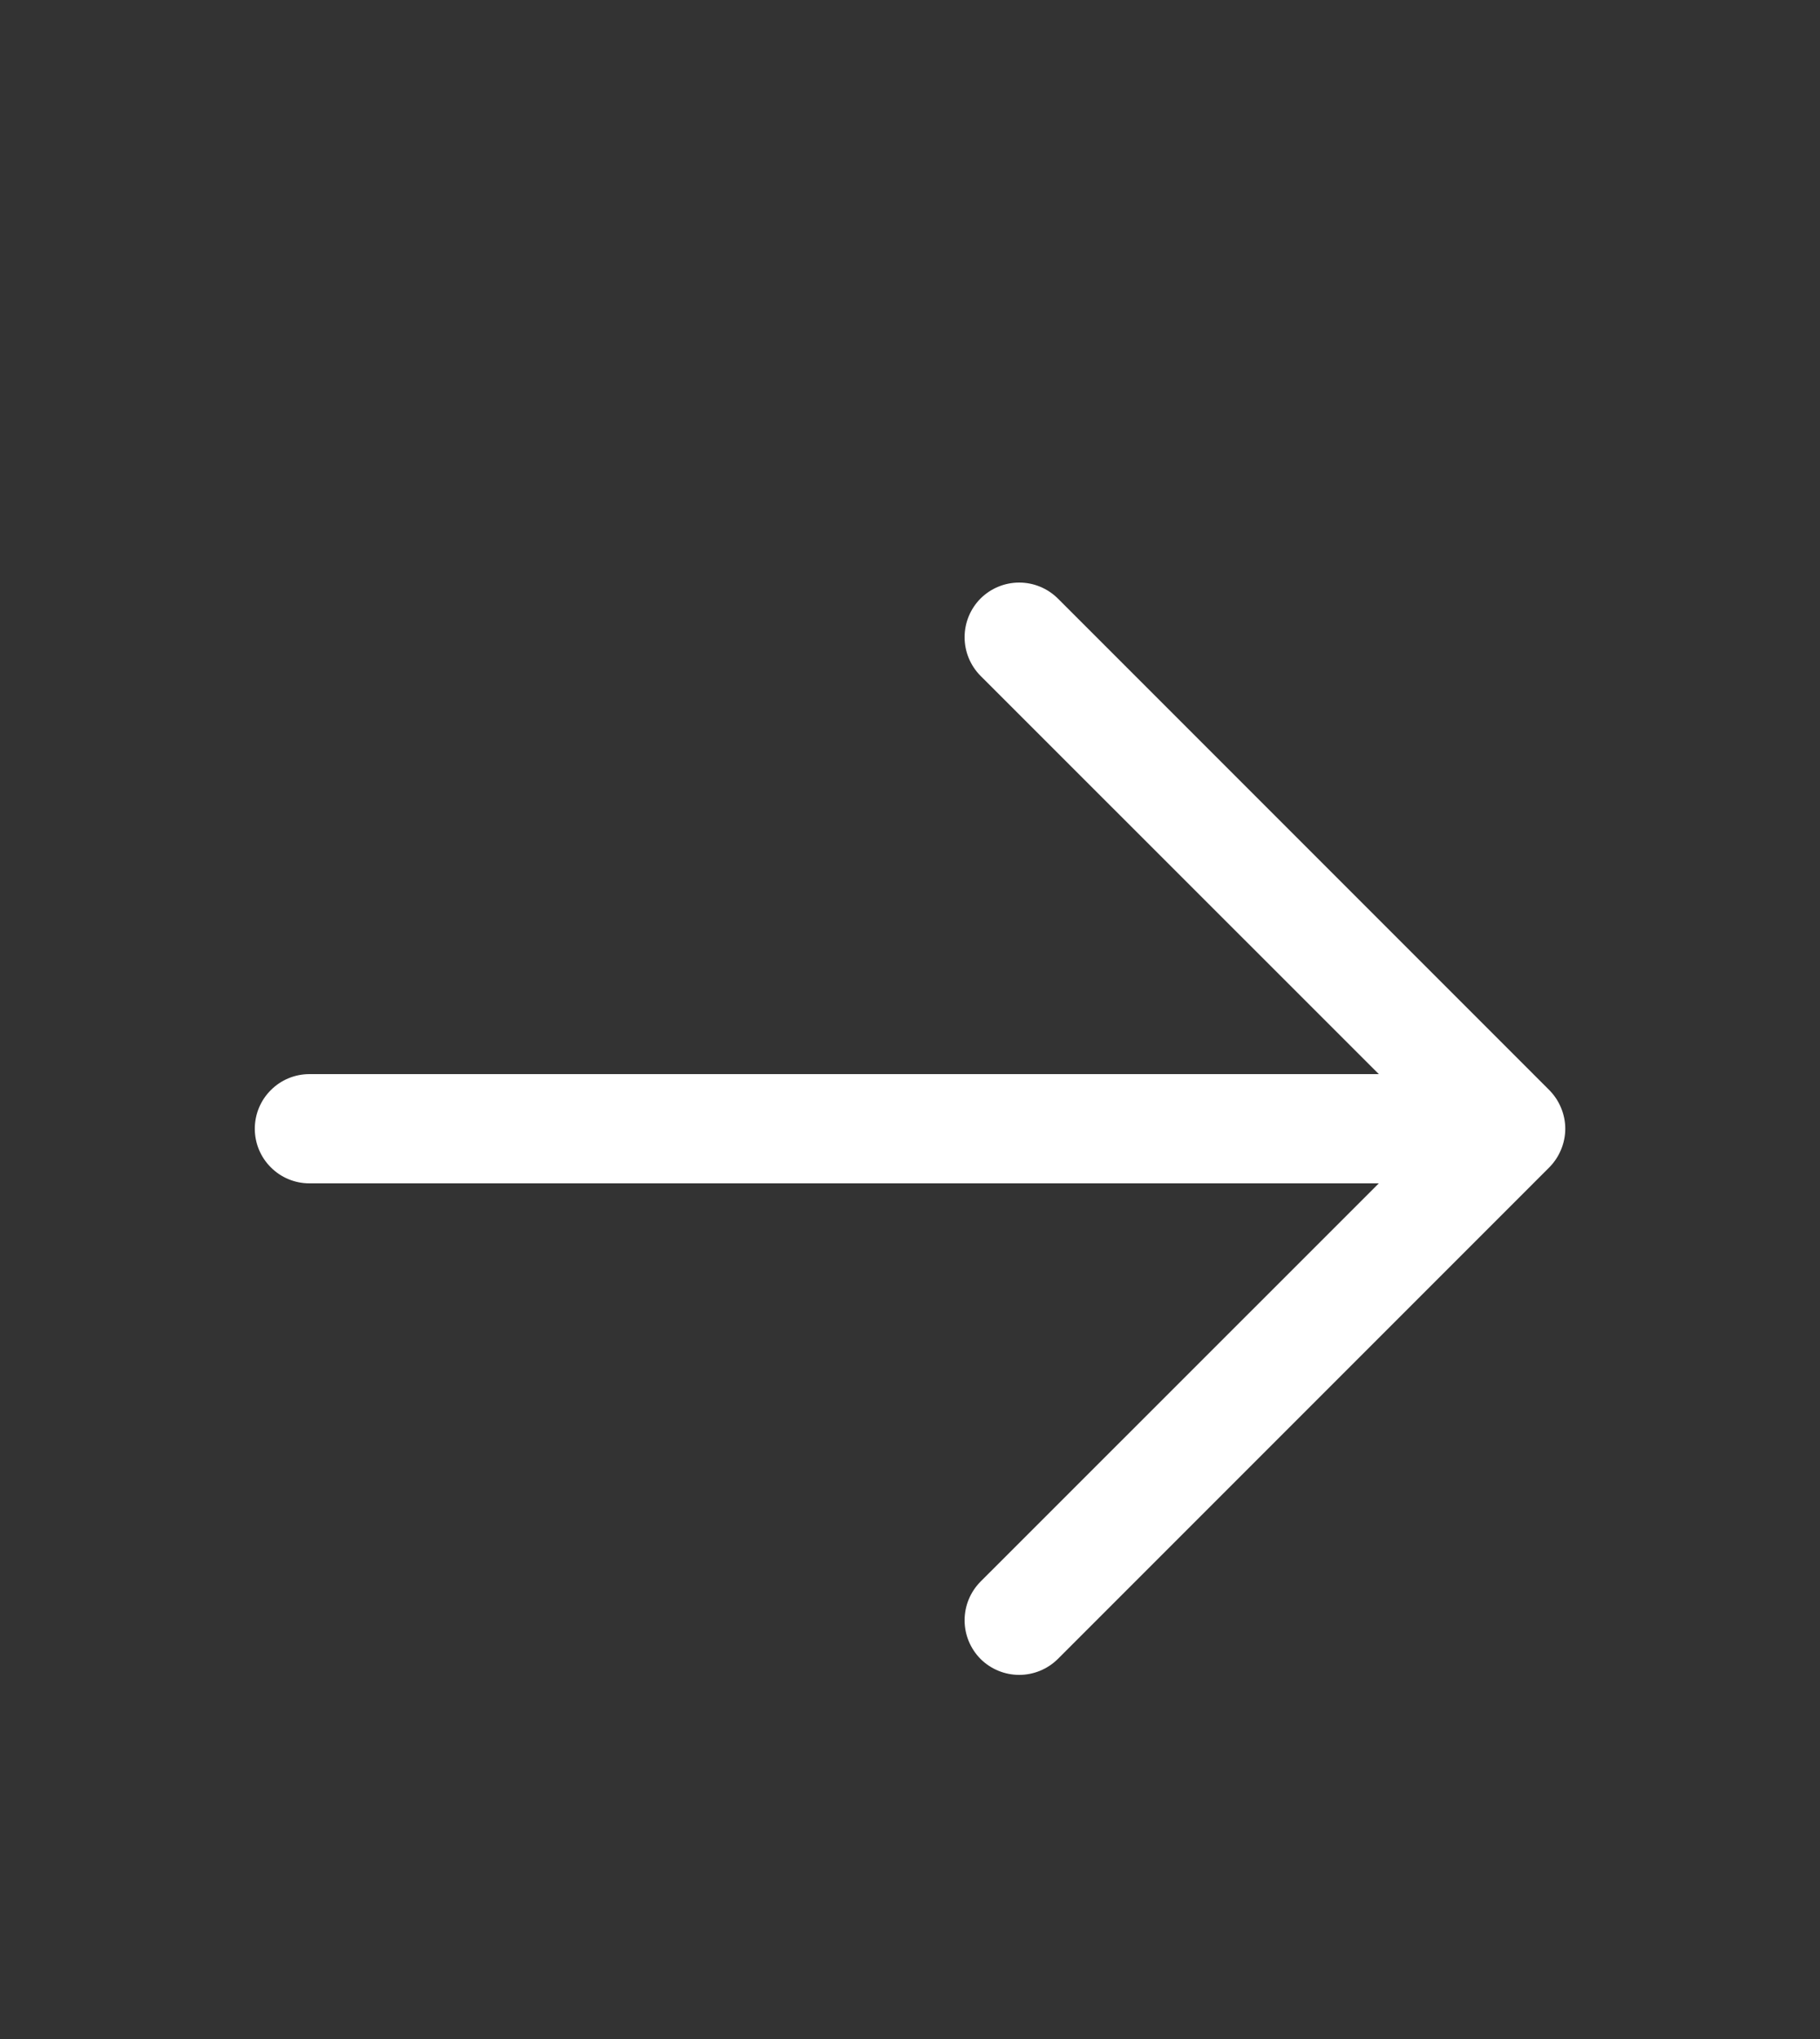 <svg width="25" height="28" viewBox="0 0 25 28" fill="none" xmlns="http://www.w3.org/2000/svg">
<rect x="0" y="0" width="25" height="28" fill="#333333" stroke="none"/>
<g clip-path="url(#clip0_5387_4148)">
<path d="M21.281 16.031L14.531 22.781C14.39 22.921 14.199 23 14 23C13.801 23 13.61 22.921 13.469 22.781C13.329 22.64 13.25 22.449 13.25 22.25C13.25 22.051 13.329 21.86 13.469 21.719L18.94 16.25H4.25C4.051 16.25 3.86 16.171 3.72 16.03C3.579 15.89 3.5 15.699 3.5 15.5C3.5 15.301 3.579 15.11 3.72 14.97C3.86 14.829 4.051 14.75 4.25 14.75H18.94L13.469 9.281C13.329 9.14 13.25 8.949 13.25 8.75C13.25 8.551 13.329 8.36 13.469 8.219C13.61 8.079 13.801 8 14 8C14.199 8 14.39 8.079 14.531 8.219L21.281 14.969C21.35 15.039 21.406 15.122 21.443 15.213C21.481 15.304 21.501 15.401 21.501 15.5C21.501 15.598 21.481 15.696 21.443 15.787C21.406 15.878 21.35 15.961 21.281 16.031Z" fill="white"/>
</g>
<defs>
<clipPath id="clip0_5387_4148">
<rect width="24" height="27" fill="white" transform="translate(0.5 0.5)"/>
</clipPath>
</defs>
</svg>
